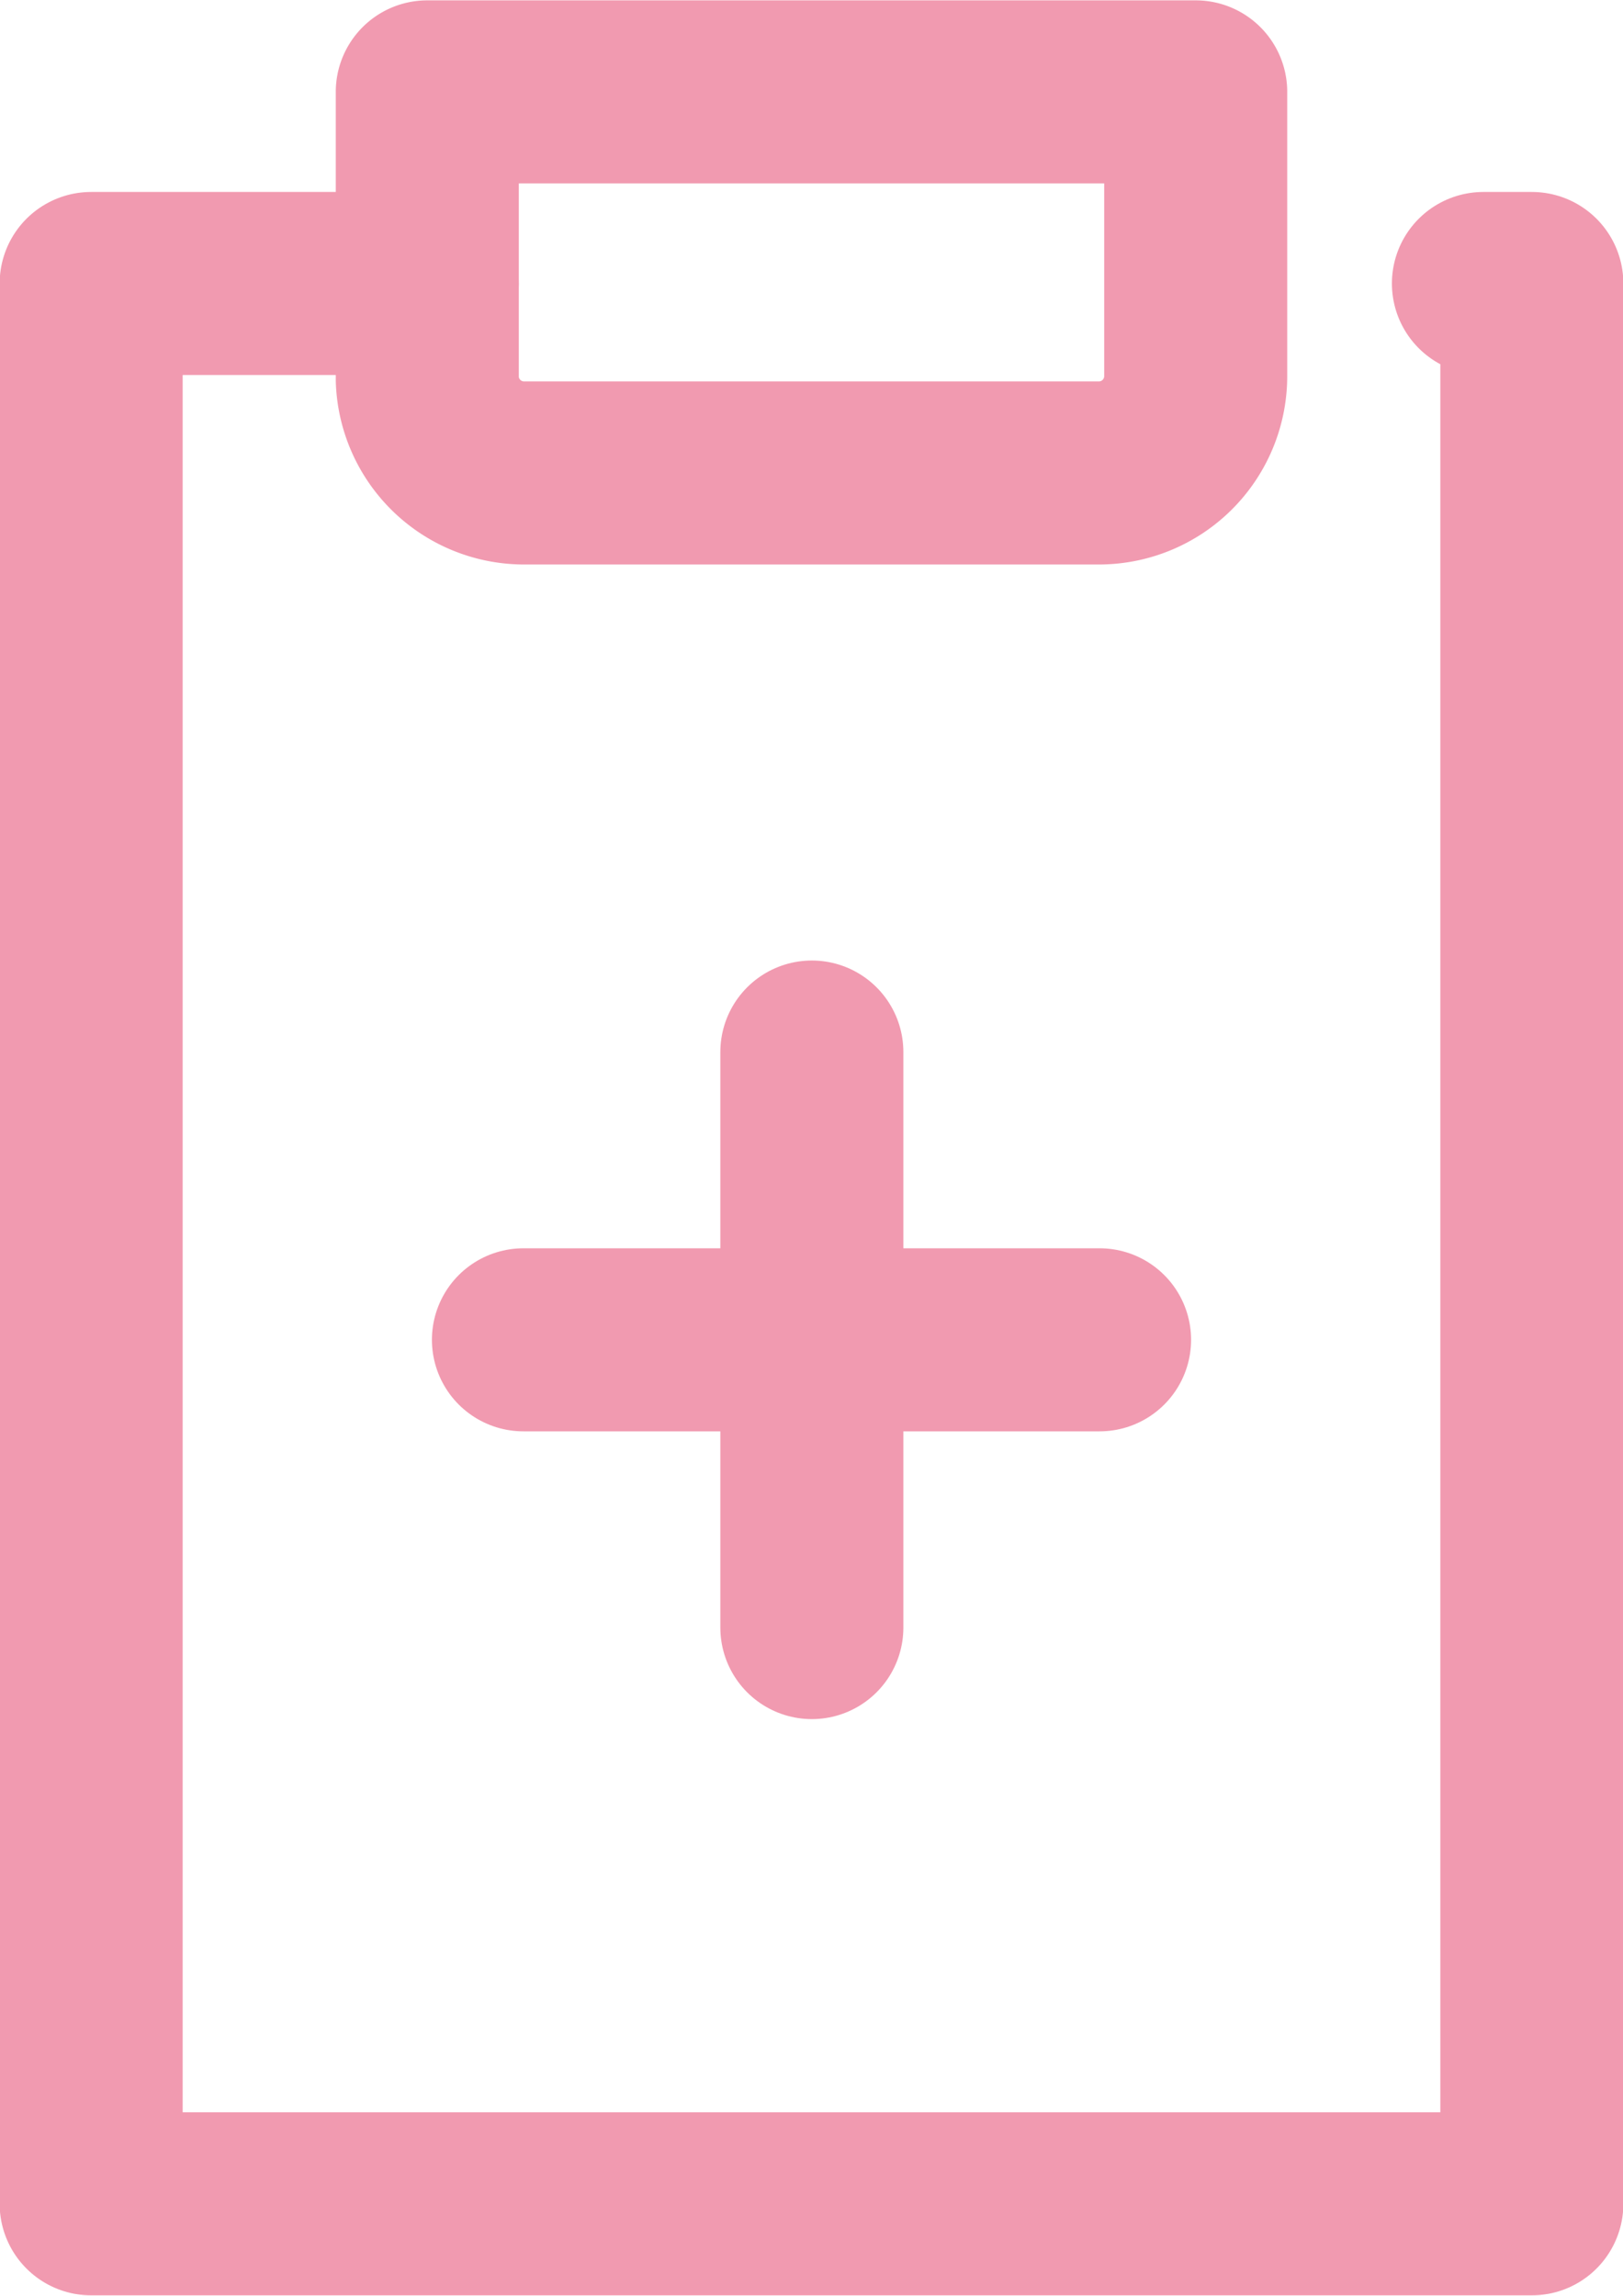 <svg xmlns="http://www.w3.org/2000/svg" viewBox="0 0 22.79 32.23"><defs><style>.cls-1{fill:none;stroke:#f19ab0;stroke-linecap:round;stroke-linejoin:round;stroke-width:2.57px;}</style></defs><g id="レイヤー_2" data-name="レイヤー 2"><g id="menu"><g id="レイヤー_2-2" data-name="レイヤー 2"><g id="icon_data" data-name="icon data"><polyline class="cls-1" points="20.83 3.98 21.51 3.98 21.51 30.94 1.28 30.94 1.28 3.98 6 3.98"/><path class="cls-1" d="M6,1.29H16.79v4a1.36,1.36,0,0,1-1.35,1.35H7.35A1.36,1.36,0,0,1,6,5.33v-4Z"/><line class="cls-1" x1="7.35" y1="18.81" x2="15.44" y2="18.81"/><line class="cls-1" x1="11.4" y1="14.77" x2="11.4" y2="22.85"/></g></g></g></g></svg>